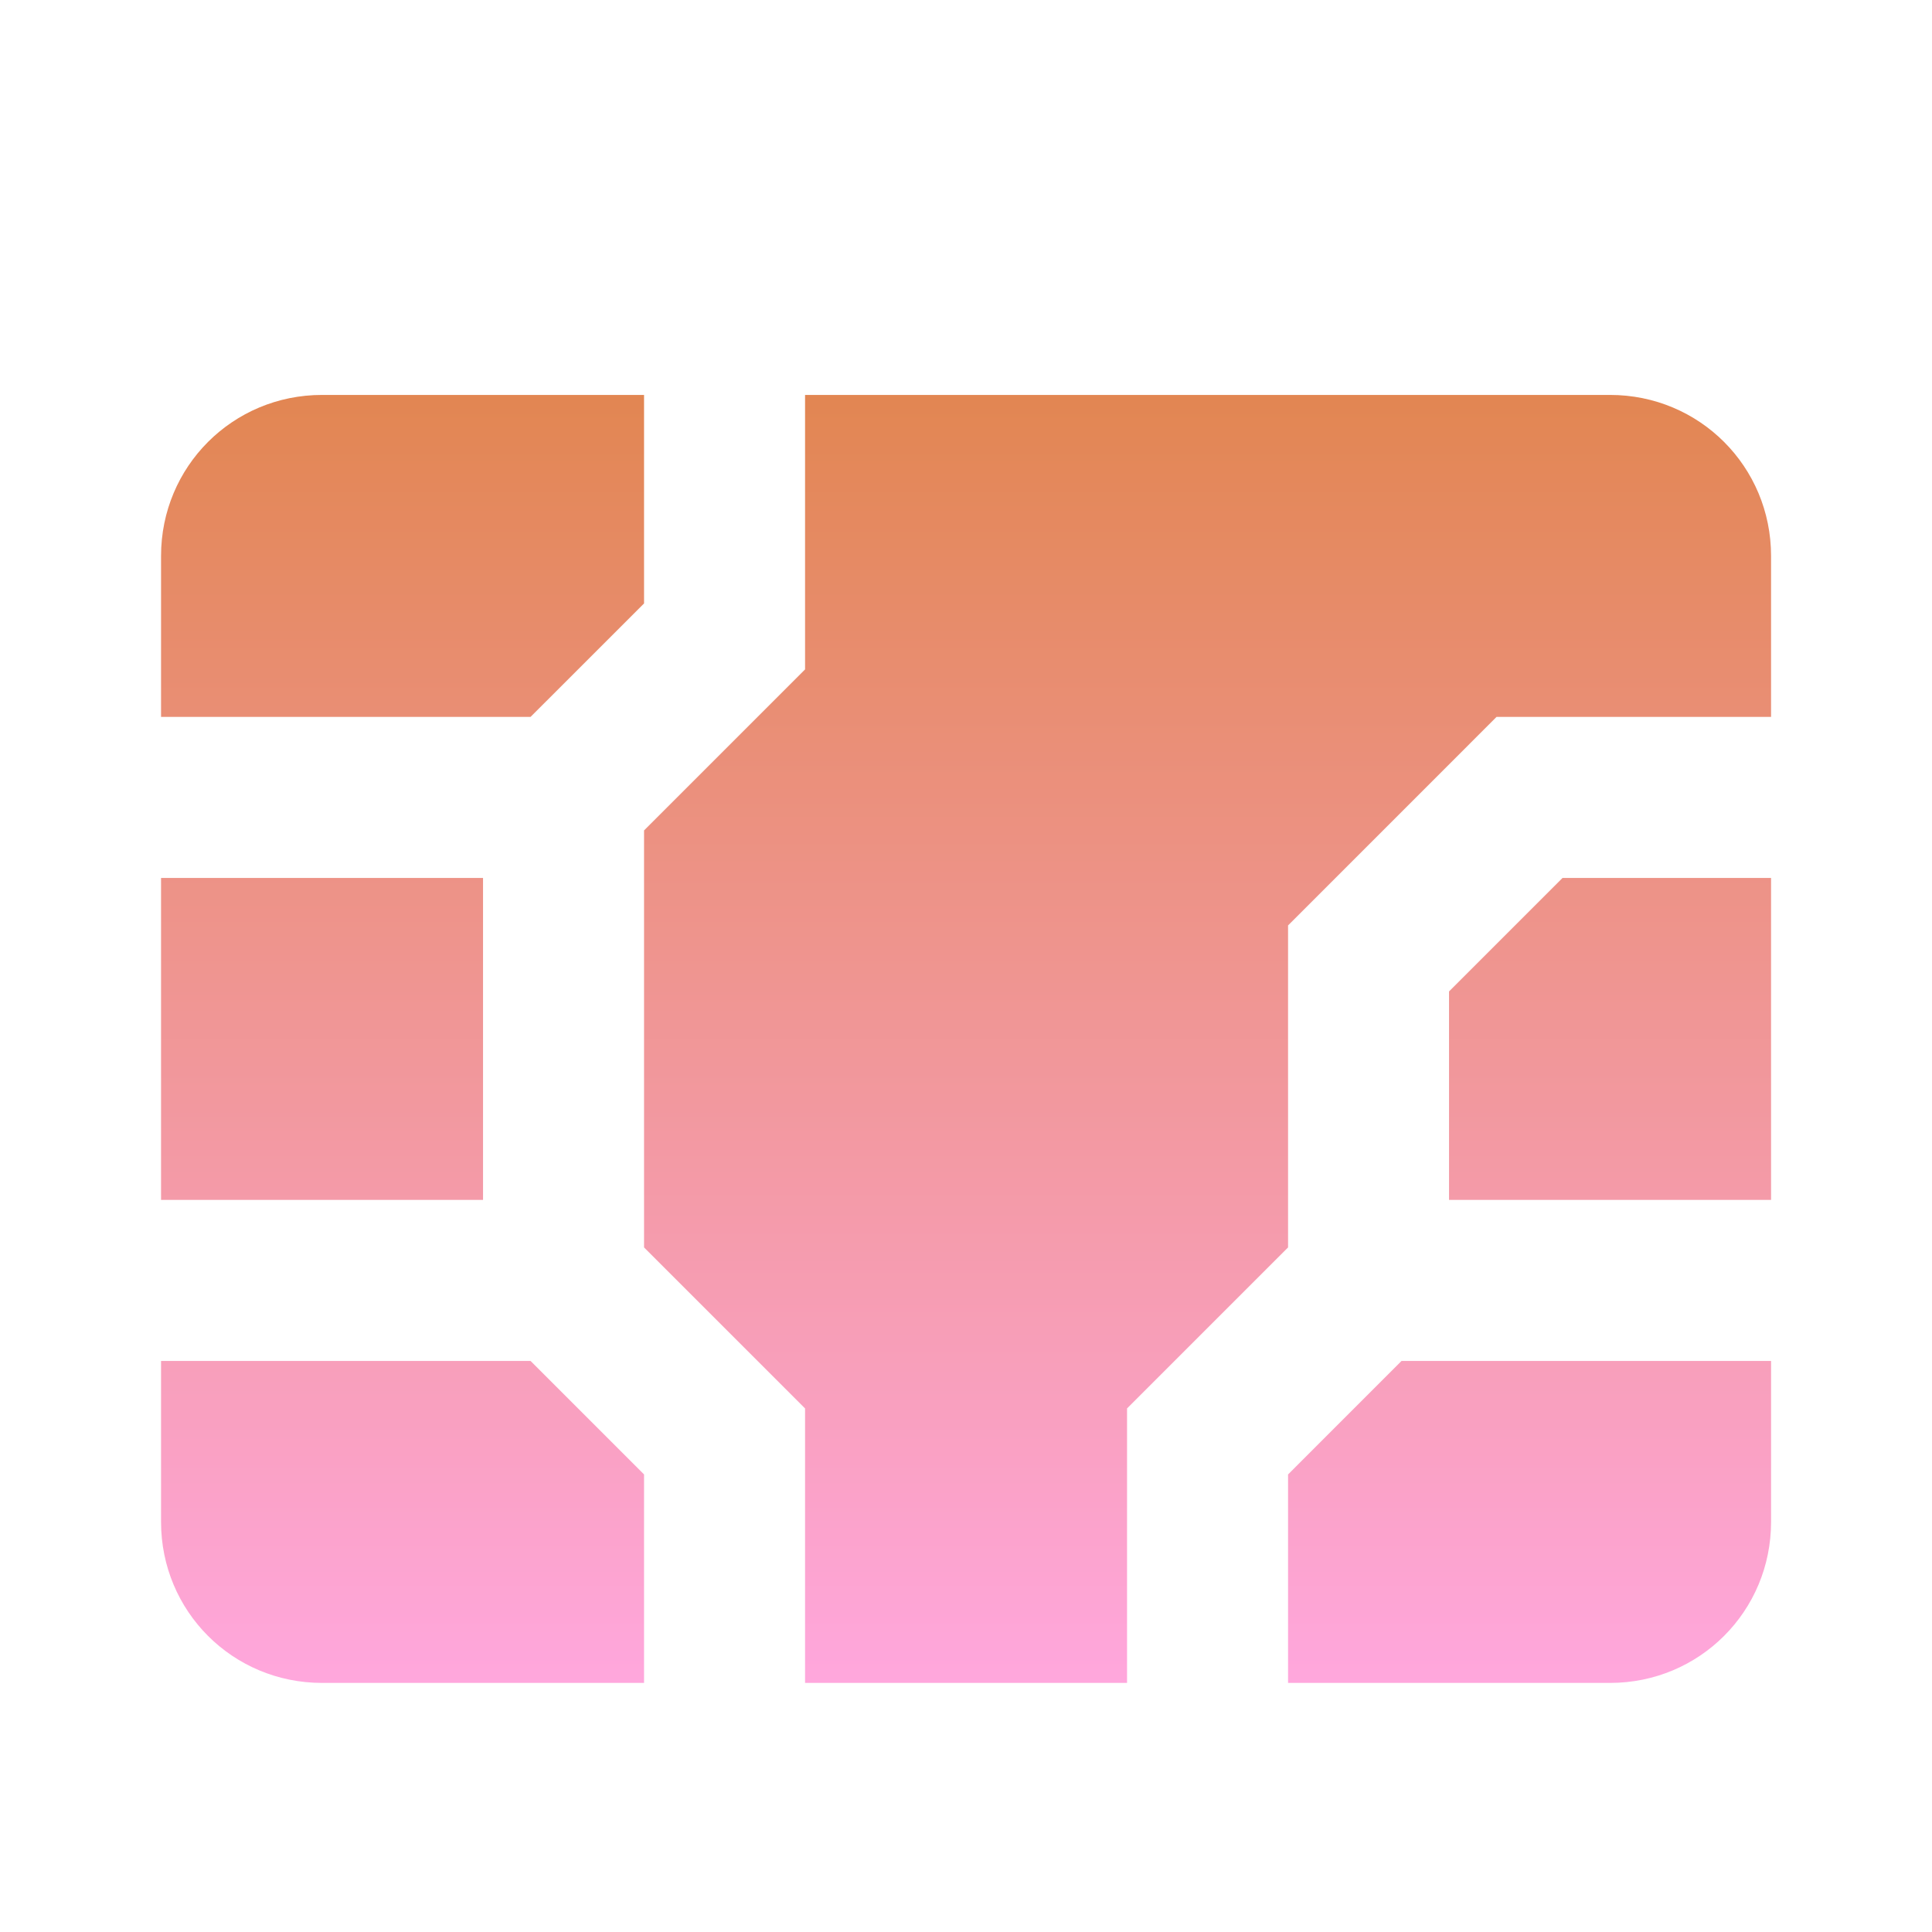 <svg width="53" height="53" viewBox="0 0 53 53" fill="none" xmlns="http://www.w3.org/2000/svg">
<g filter="url(#filter0_d_540_209)">
<path d="M22.085 8.834H44.168C46.619 8.834 48.585 10.799 48.585 13.251V17.667H41.054L35.335 23.387V32.22L30.918 36.637V44.167H22.085V36.637L17.668 32.22V20.781L22.085 16.364V8.834ZM39.751 25.198V30.917H48.585V22.084H42.865L39.751 25.198ZM14.554 17.667L17.668 14.554V8.834H8.835C6.383 8.834 4.418 10.799 4.418 13.251V17.667H14.554ZM13.251 30.917V22.084H4.418V30.917H13.251ZM17.668 38.448L14.554 35.334H4.418V39.751C4.418 42.202 6.383 44.167 8.835 44.167H17.668V38.448ZM38.448 35.334L35.335 38.448V44.167H44.168C46.619 44.167 48.585 42.202 48.585 39.751V35.334H38.448Z" fill="url(#paint0_linear_540_209)"/>
</g>
<defs>
<filter id="filter0_d_540_209" x="0.418" y="6.834" width="52.168" height="43.334" filterUnits="userSpaceOnUse" color-interpolation-filters="sRGB">
<feFlood flood-opacity="0" result="BackgroundImageFix"/>
<feColorMatrix in="SourceAlpha" type="matrix" values="0 0 0 0 0 0 0 0 0 0 0 0 0 0 0 0 0 0 127 0" result="hardAlpha"/>
<feOffset dy="2"/>
<feGaussianBlur stdDeviation="2"/>
<feComposite in2="hardAlpha" operator="out"/>
<feColorMatrix type="matrix" values="0 0 0 0 0.333 0 0 0 0 0.333 0 0 0 0 0.333 0 0 0 0.333 0"/>
<feBlend mode="normal" in2="BackgroundImageFix" result="effect1_dropShadow_540_209"/>
<feBlend mode="normal" in="SourceGraphic" in2="effect1_dropShadow_540_209" result="shape"/>
</filter>
<linearGradient id="paint0_linear_540_209" x1="26.501" y1="8.834" x2="26.501" y2="44.167" gradientUnits="userSpaceOnUse">
<stop stop-color="#E28652"/>
<stop offset="1" stop-color="#FFA7DD"/>
</linearGradient>
</defs>
</svg>
